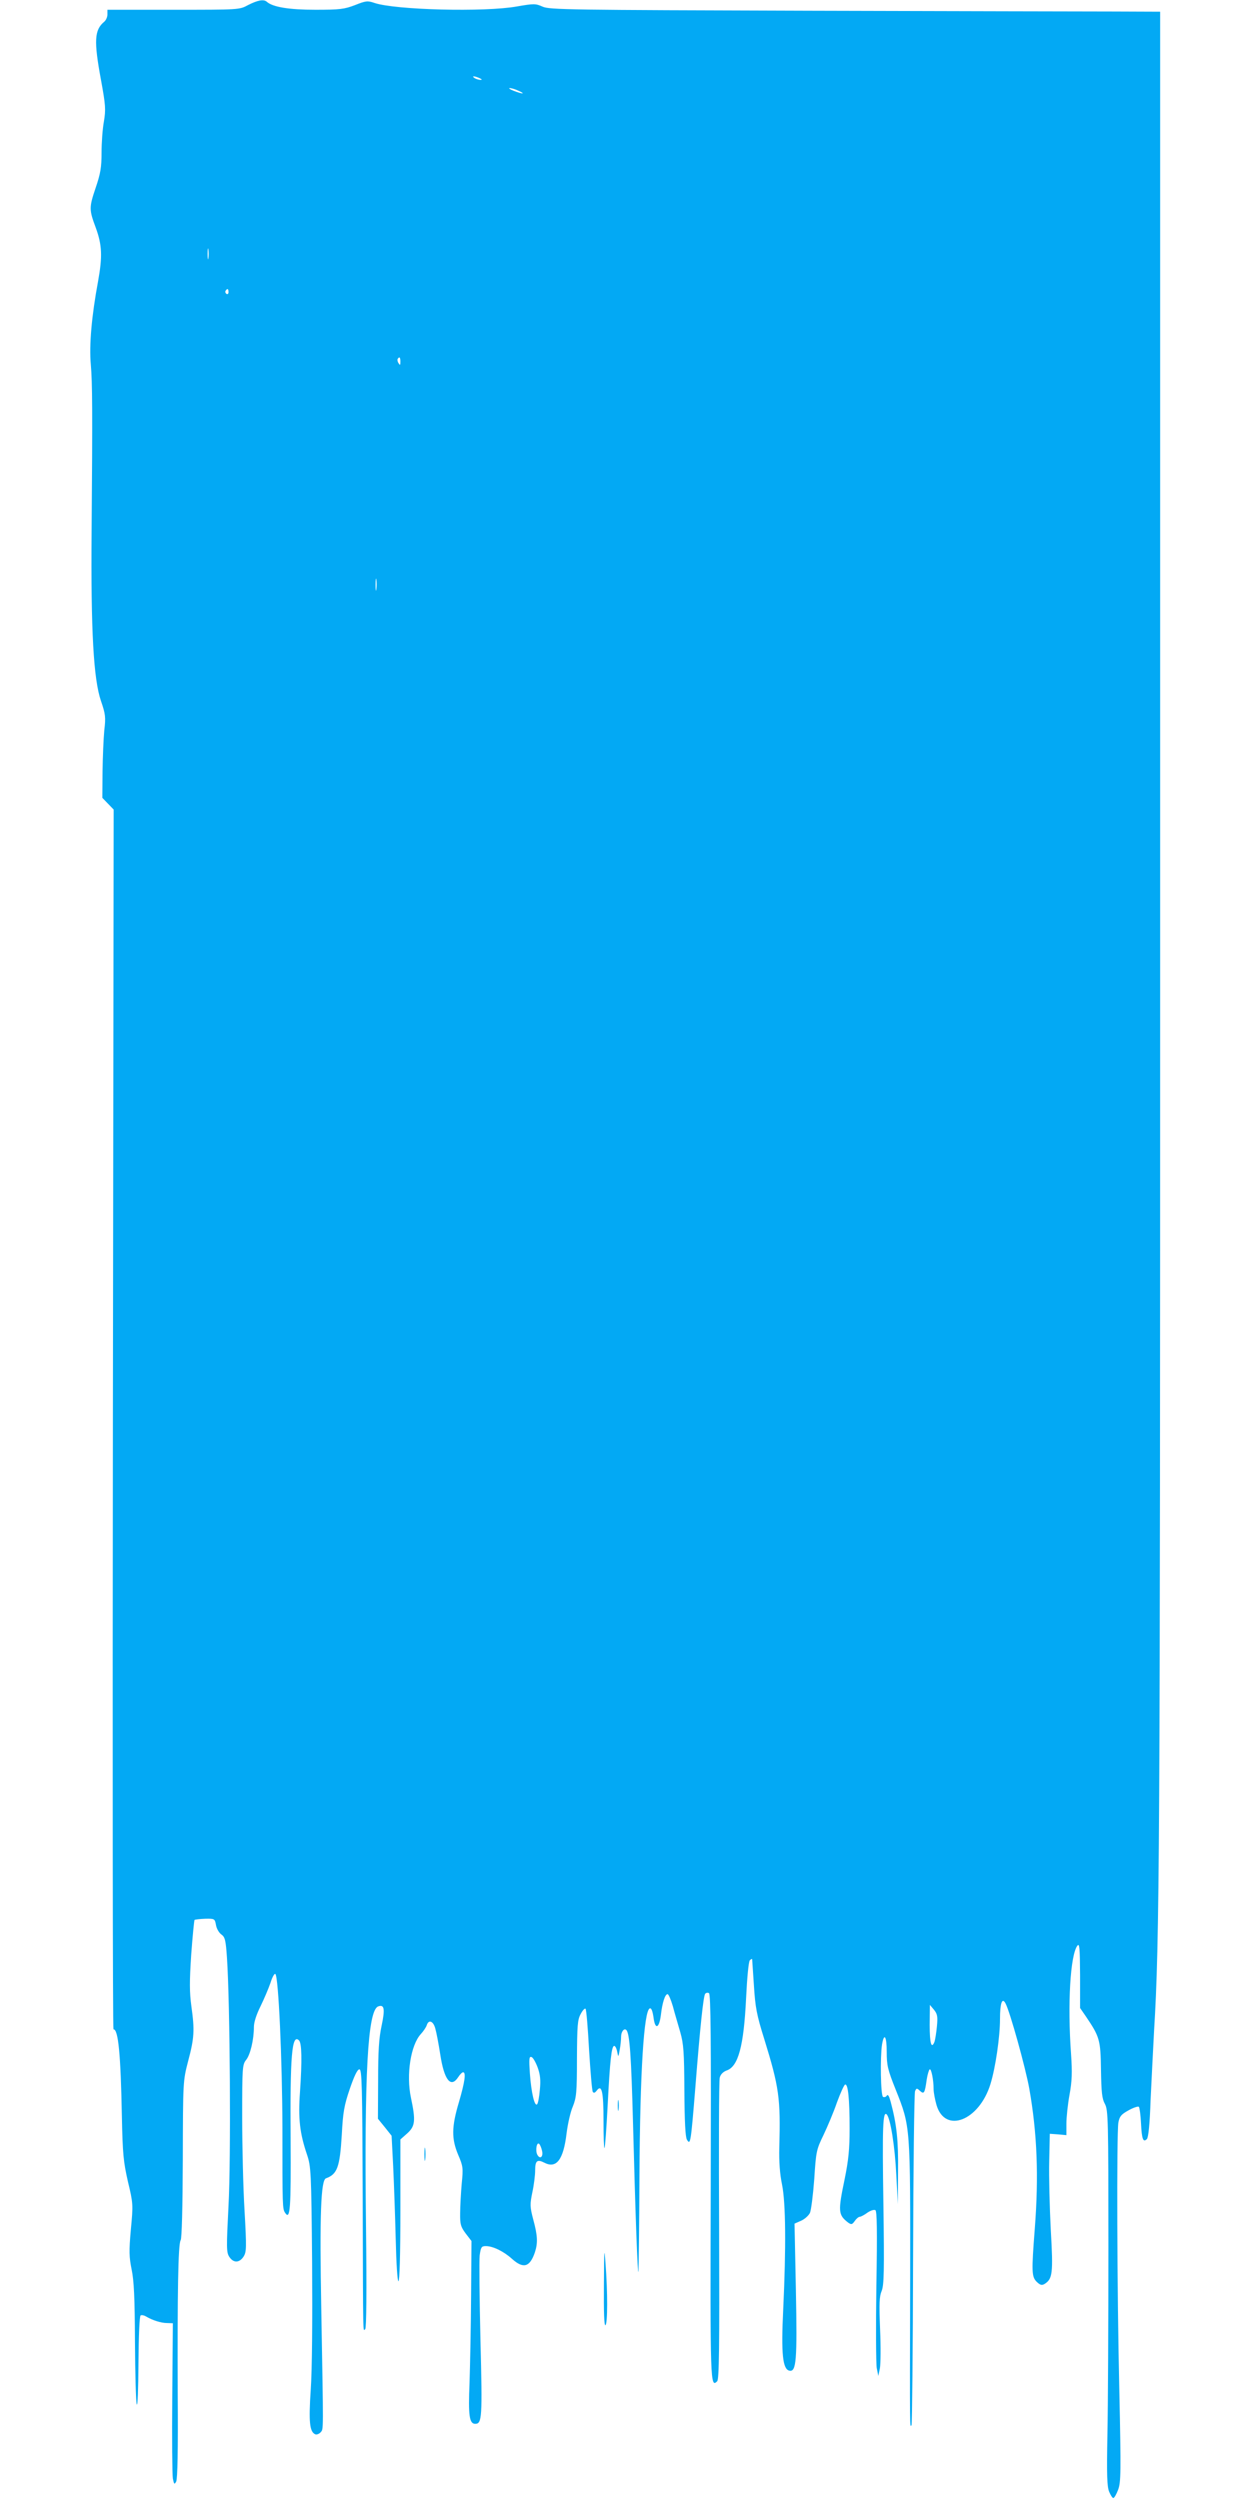 <?xml version="1.0" standalone="no"?>
<!DOCTYPE svg PUBLIC "-//W3C//DTD SVG 20010904//EN"
 "http://www.w3.org/TR/2001/REC-SVG-20010904/DTD/svg10.dtd">
<svg version="1.0" xmlns="http://www.w3.org/2000/svg"
 width="640pt" height="1280pt" viewBox="0 0 640 1280"
 preserveAspectRatio="xMidYMid meet">
<g transform="translate(0,1280) scale(0.1,-0.1)"
fill="#03a9f4" stroke="none">
<path d="M1270 12774 c-44 -24 -46 -24 -382 -24 l-338 0 0 -24 c0 -13 -7 -29
-16 -37 -51 -42 -54 -98 -17 -298 24 -131 25 -152 15 -213 -7 -38 -12 -109
-12 -159 0 -75 -5 -107 -31 -183 -33 -98 -33 -110 1 -201 33 -90 35 -148 12
-276 -33 -177 -46 -327 -37 -426 8 -95 9 -229 4 -858 -4 -507 10 -753 48 -864
23 -67 25 -83 17 -150 -4 -42 -8 -137 -9 -211 l-1 -135 29 -30 29 -30 -4
-3122 c-2 -1718 -1 -3123 3 -3123 25 0 37 -130 43 -445 4 -195 8 -233 31 -335
27 -112 27 -118 15 -245 -10 -112 -9 -140 4 -205 12 -58 16 -143 17 -370 1
-162 5 -306 9 -320 5 -14 8 78 9 212 1 139 5 239 11 243 5 3 17 1 27 -5 34
-20 78 -34 108 -34 l30 -1 -3 -380 c-2 -209 0 -396 3 -415 6 -30 8 -32 17 -16
7 12 10 165 8 440 -2 529 2 777 15 796 6 9 10 166 11 415 1 400 1 400 27 501
32 120 34 159 17 281 -10 73 -10 127 -1 265 7 95 15 175 17 178 3 2 28 5 55 6
48 1 49 0 55 -33 3 -18 16 -40 28 -48 18 -13 22 -29 28 -118 16 -236 21 -1033
8 -1270 -11 -216 -11 -239 4 -262 21 -32 51 -32 73 1 15 24 16 43 5 237 -7
117 -12 332 -12 478 0 252 1 268 20 292 22 27 40 105 40 169 0 24 13 64 34
106 18 37 41 91 51 120 9 30 21 50 25 45 16 -16 35 -436 36 -788 0 -404 0
-414 14 -435 26 -39 30 22 28 375 -3 428 6 545 43 508 14 -14 16 -101 5 -263
-10 -138 -1 -213 36 -322 20 -60 22 -84 26 -552 2 -298 0 -551 -7 -651 -11
-166 -6 -217 24 -229 7 -2 19 2 27 11 15 18 14 -10 3 629 -9 486 -2 662 24
671 58 21 71 57 81 223 6 115 12 150 41 235 23 67 39 100 49 100 13 0 15 -81
17 -645 2 -760 1 -693 13 -685 6 4 8 189 4 523 -9 789 9 1108 62 1129 32 12
36 -13 18 -98 -14 -64 -18 -132 -18 -280 l-1 -197 35 -43 35 -44 8 -155 c4
-85 10 -253 13 -372 3 -130 9 -218 14 -218 6 0 10 137 10 363 l0 363 35 31
c41 37 44 65 19 183 -25 118 -1 270 51 326 13 14 27 35 30 45 10 31 34 21 44
-18 6 -21 17 -80 25 -131 20 -132 54 -175 92 -117 9 14 20 25 25 25 16 0 9
-49 -21 -152 -38 -127 -39 -188 -4 -271 25 -58 26 -68 18 -147 -4 -47 -8 -115
-8 -151 -1 -58 3 -70 28 -104 l30 -39 -2 -280 c-1 -155 -5 -356 -8 -447 -7
-167 -1 -209 29 -209 35 0 37 30 27 427 -5 213 -7 409 -4 436 6 41 9 47 31 47
37 0 92 -27 134 -65 59 -53 92 -43 118 34 15 47 14 84 -9 168 -17 65 -17 77
-4 140 8 37 14 87 14 110 0 50 10 59 47 40 62 -32 98 15 114 151 6 48 20 110
32 137 18 45 21 71 21 245 1 169 3 199 19 228 10 19 21 31 25 27 4 -3 12 -98
18 -210 7 -112 15 -209 19 -215 5 -8 11 -6 21 7 25 33 34 -6 34 -156 0 -79 2
-142 5 -139 3 2 10 99 16 214 12 236 20 309 34 309 5 0 12 -13 15 -30 6 -30 6
-29 13 10 4 22 7 52 7 67 0 26 16 46 27 34 17 -17 25 -135 34 -476 12 -464 24
-793 28 -760 1 14 4 234 5 490 3 533 23 847 53 857 8 3 14 -13 19 -46 8 -65
29 -58 38 14 7 61 21 105 34 105 5 0 17 -28 27 -62 9 -35 27 -94 38 -133 17
-60 20 -102 21 -300 1 -157 5 -236 13 -250 18 -30 20 -18 43 265 25 317 41
465 50 481 4 6 13 8 20 4 9 -6 11 -233 9 -991 -3 -1010 -2 -1031 33 -996 10
10 12 174 10 770 -2 416 -1 769 3 784 4 17 17 30 35 37 60 20 88 124 100 370
5 105 13 188 19 194 6 6 11 9 12 6 0 -2 4 -62 9 -134 7 -112 14 -151 53 -275
76 -246 84 -303 77 -555 -2 -73 3 -137 14 -190 19 -94 21 -320 6 -640 -11
-226 -3 -306 32 -313 35 -7 40 51 33 411 l-7 342 34 15 c18 8 38 26 45 40 6
14 16 92 22 173 9 141 11 151 47 225 20 42 52 117 69 167 18 49 37 91 42 92
15 5 23 -73 23 -226 0 -106 -6 -162 -25 -256 -35 -168 -34 -185 18 -225 16
-11 20 -10 33 8 8 12 20 22 26 22 5 0 23 9 39 21 16 11 34 17 41 13 8 -5 10
-103 5 -388 -3 -210 -2 -399 2 -421 l8 -40 8 39 c4 22 5 112 1 201 -5 130 -4
167 8 195 12 30 14 98 9 446 -6 394 -3 478 17 458 19 -19 42 -164 49 -309 l8
-150 1 167 c2 160 -7 242 -38 358 -8 29 -14 39 -20 30 -4 -7 -13 -9 -19 -6
-12 8 -15 203 -5 268 11 64 24 42 24 -38 0 -68 5 -91 46 -193 76 -191 75 -182
74 -981 -2 -791 -2 -746 7 -737 3 4 7 386 8 849 1 464 6 851 10 861 7 16 9 17
25 2 21 -19 25 -13 35 59 4 25 11 48 15 51 8 5 20 -53 20 -101 0 -17 7 -54 15
-82 44 -148 218 -80 276 107 26 84 49 242 49 333 0 82 11 113 28 81 23 -42
103 -331 122 -437 40 -227 49 -447 28 -718 -17 -220 -16 -245 10 -271 18 -17
26 -19 40 -11 41 26 45 53 32 277 -6 117 -10 275 -8 352 l3 140 43 -3 42 -4 0
59 c0 32 7 99 16 148 13 71 14 115 8 205 -19 261 -4 509 32 558 11 14 13 -9
14 -151 l0 -168 29 -42 c71 -105 76 -120 78 -274 2 -115 5 -148 20 -175 17
-31 18 -80 18 -733 0 -385 -2 -817 -5 -960 -4 -207 -2 -267 9 -293 7 -17 17
-32 21 -32 5 0 16 19 25 43 14 38 15 86 6 507 -12 510 -14 1313 -5 1372 6 32
14 42 52 63 25 14 49 22 53 18 4 -5 9 -43 11 -85 4 -81 11 -99 30 -80 8 8 15
78 19 199 5 104 13 265 18 358 28 456 31 912 31 5538 l0 4797 -232 1 c-128 0
-831 2 -1563 4 -1230 4 -1332 5 -1367 21 -36 16 -44 16 -131 1 -166 -30 -624
-18 -730 18 -35 12 -44 11 -99 -11 -55 -21 -78 -24 -203 -24 -136 0 -219 14
-249 41 -16 14 -47 8 -96 -17z m1185 -374 c13 -6 15 -9 5 -9 -8 0 -22 4 -30 9
-18 12 -2 12 25 0z m200 -65 c39 -17 21 -18 -25 0 -19 7 -28 14 -20 14 8 0 29
-6 45 -14z m-1588 -857 c-2 -13 -4 -3 -4 22 0 25 2 35 4 23 2 -13 2 -33 0 -45z
m103 -174 c0 -8 -5 -12 -10 -9 -6 4 -8 11 -5 16 9 14 15 11 15 -7z m880 -356
c0 -18 -2 -20 -9 -8 -6 8 -7 18 -5 22 9 14 14 9 14 -14z m-123 -1165 c-2 -16
-4 -5 -4 22 0 28 2 40 4 28 2 -13 2 -35 0 -50z m2870 -7358 c-3 -33 -9 -68
-12 -78 -16 -41 -25 -10 -25 86 l1 102 21 -25 c17 -21 20 -34 15 -85z m-2044
-211 c13 -36 16 -65 11 -114 -3 -36 -9 -69 -14 -74 -13 -13 -30 60 -37 158 -5
74 -4 88 8 84 8 -2 22 -27 32 -54z m22 -425 c8 -32 -10 -47 -24 -21 -11 21 -3
68 10 55 4 -4 11 -20 14 -34z"/>
<path d="M3163 2020 c0 -25 2 -35 4 -22 2 12 2 32 0 45 -2 12 -4 2 -4 -23z"/>
<path d="M2173 1770 c0 -30 2 -43 4 -27 2 15 2 39 0 55 -2 15 -4 2 -4 -28z"/>
<path d="M3092 1102 c-1 -140 1 -211 8 -207 11 7 12 166 0 320 -6 85 -7 69 -8
-113z"/>
</g>
</svg>

